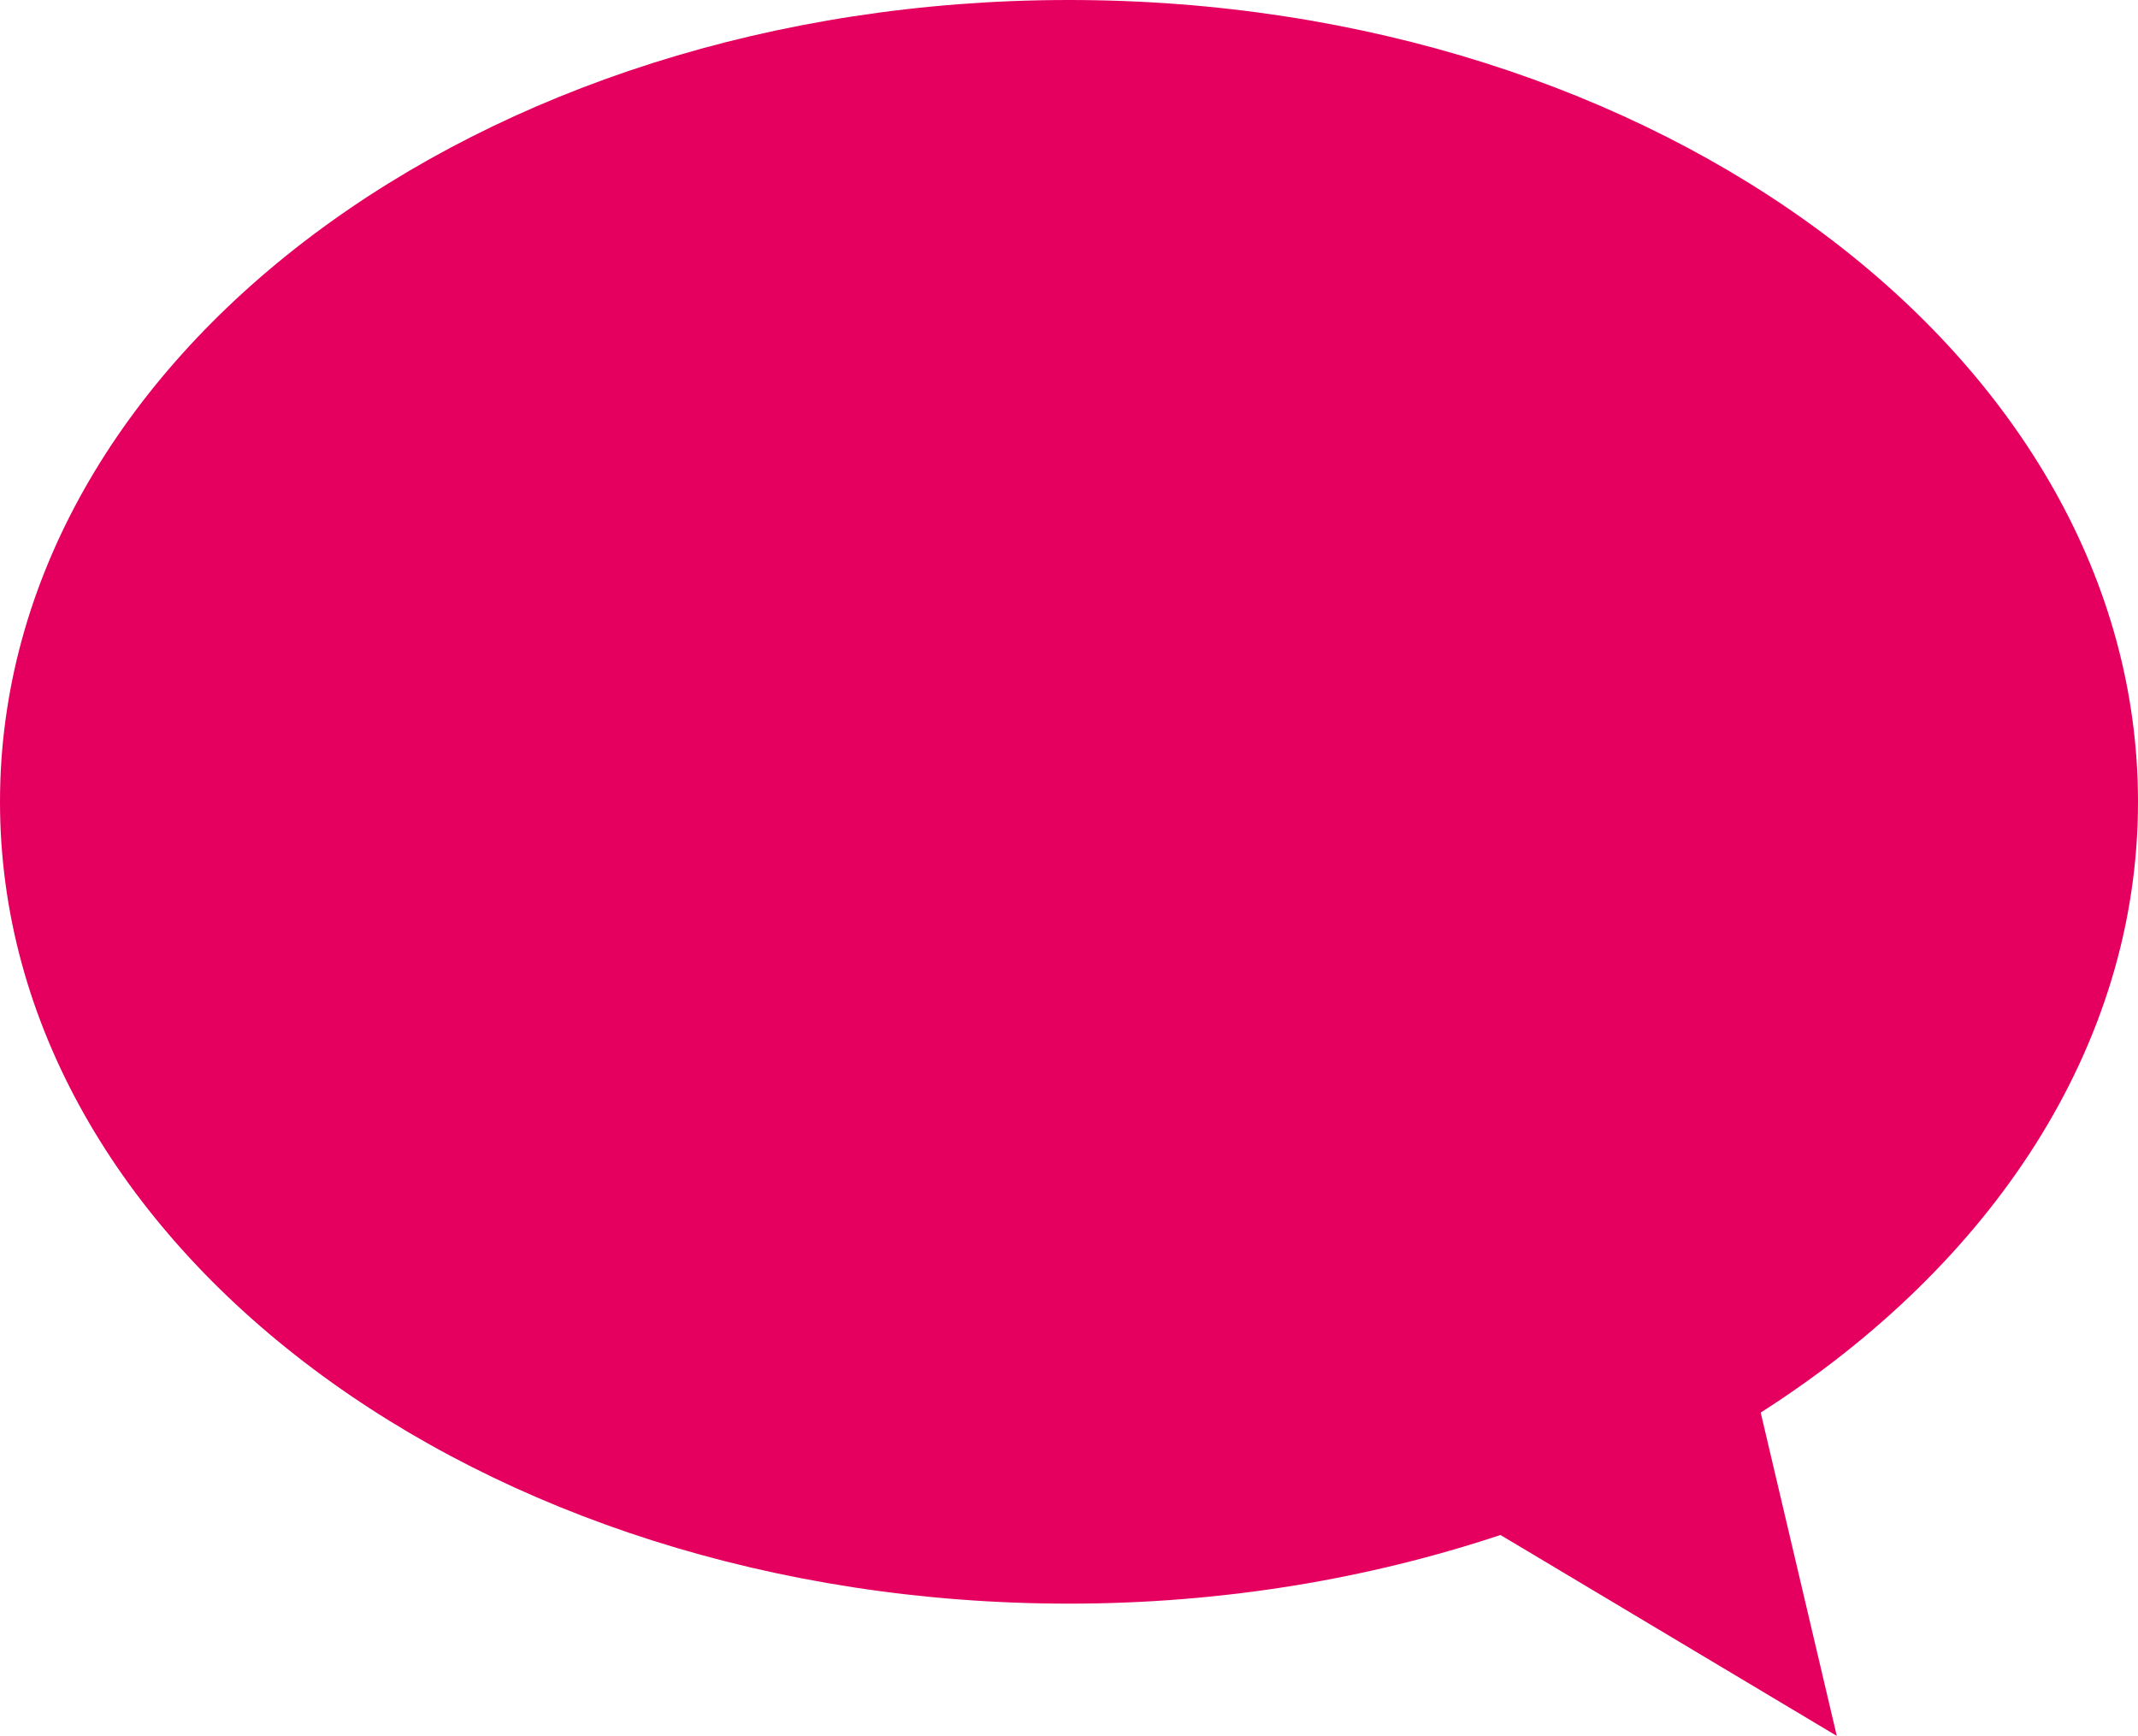 <svg viewBox="0 0 114.92 93.3" xmlns="http://www.w3.org/2000/svg"><path d="m114.92 43.1c0-23.81-25.72-43.1-57.46-43.1s-57.46 19.29-57.46 43.1 25.73 43.1 57.46 43.1c8.26 0 16.1-1.33 23.19-3.69l2.13 1.27 15.95 9.53-4.09-17.38c12.39-7.91 20.28-19.67 20.28-32.82z" fill="#e50060"/></svg>